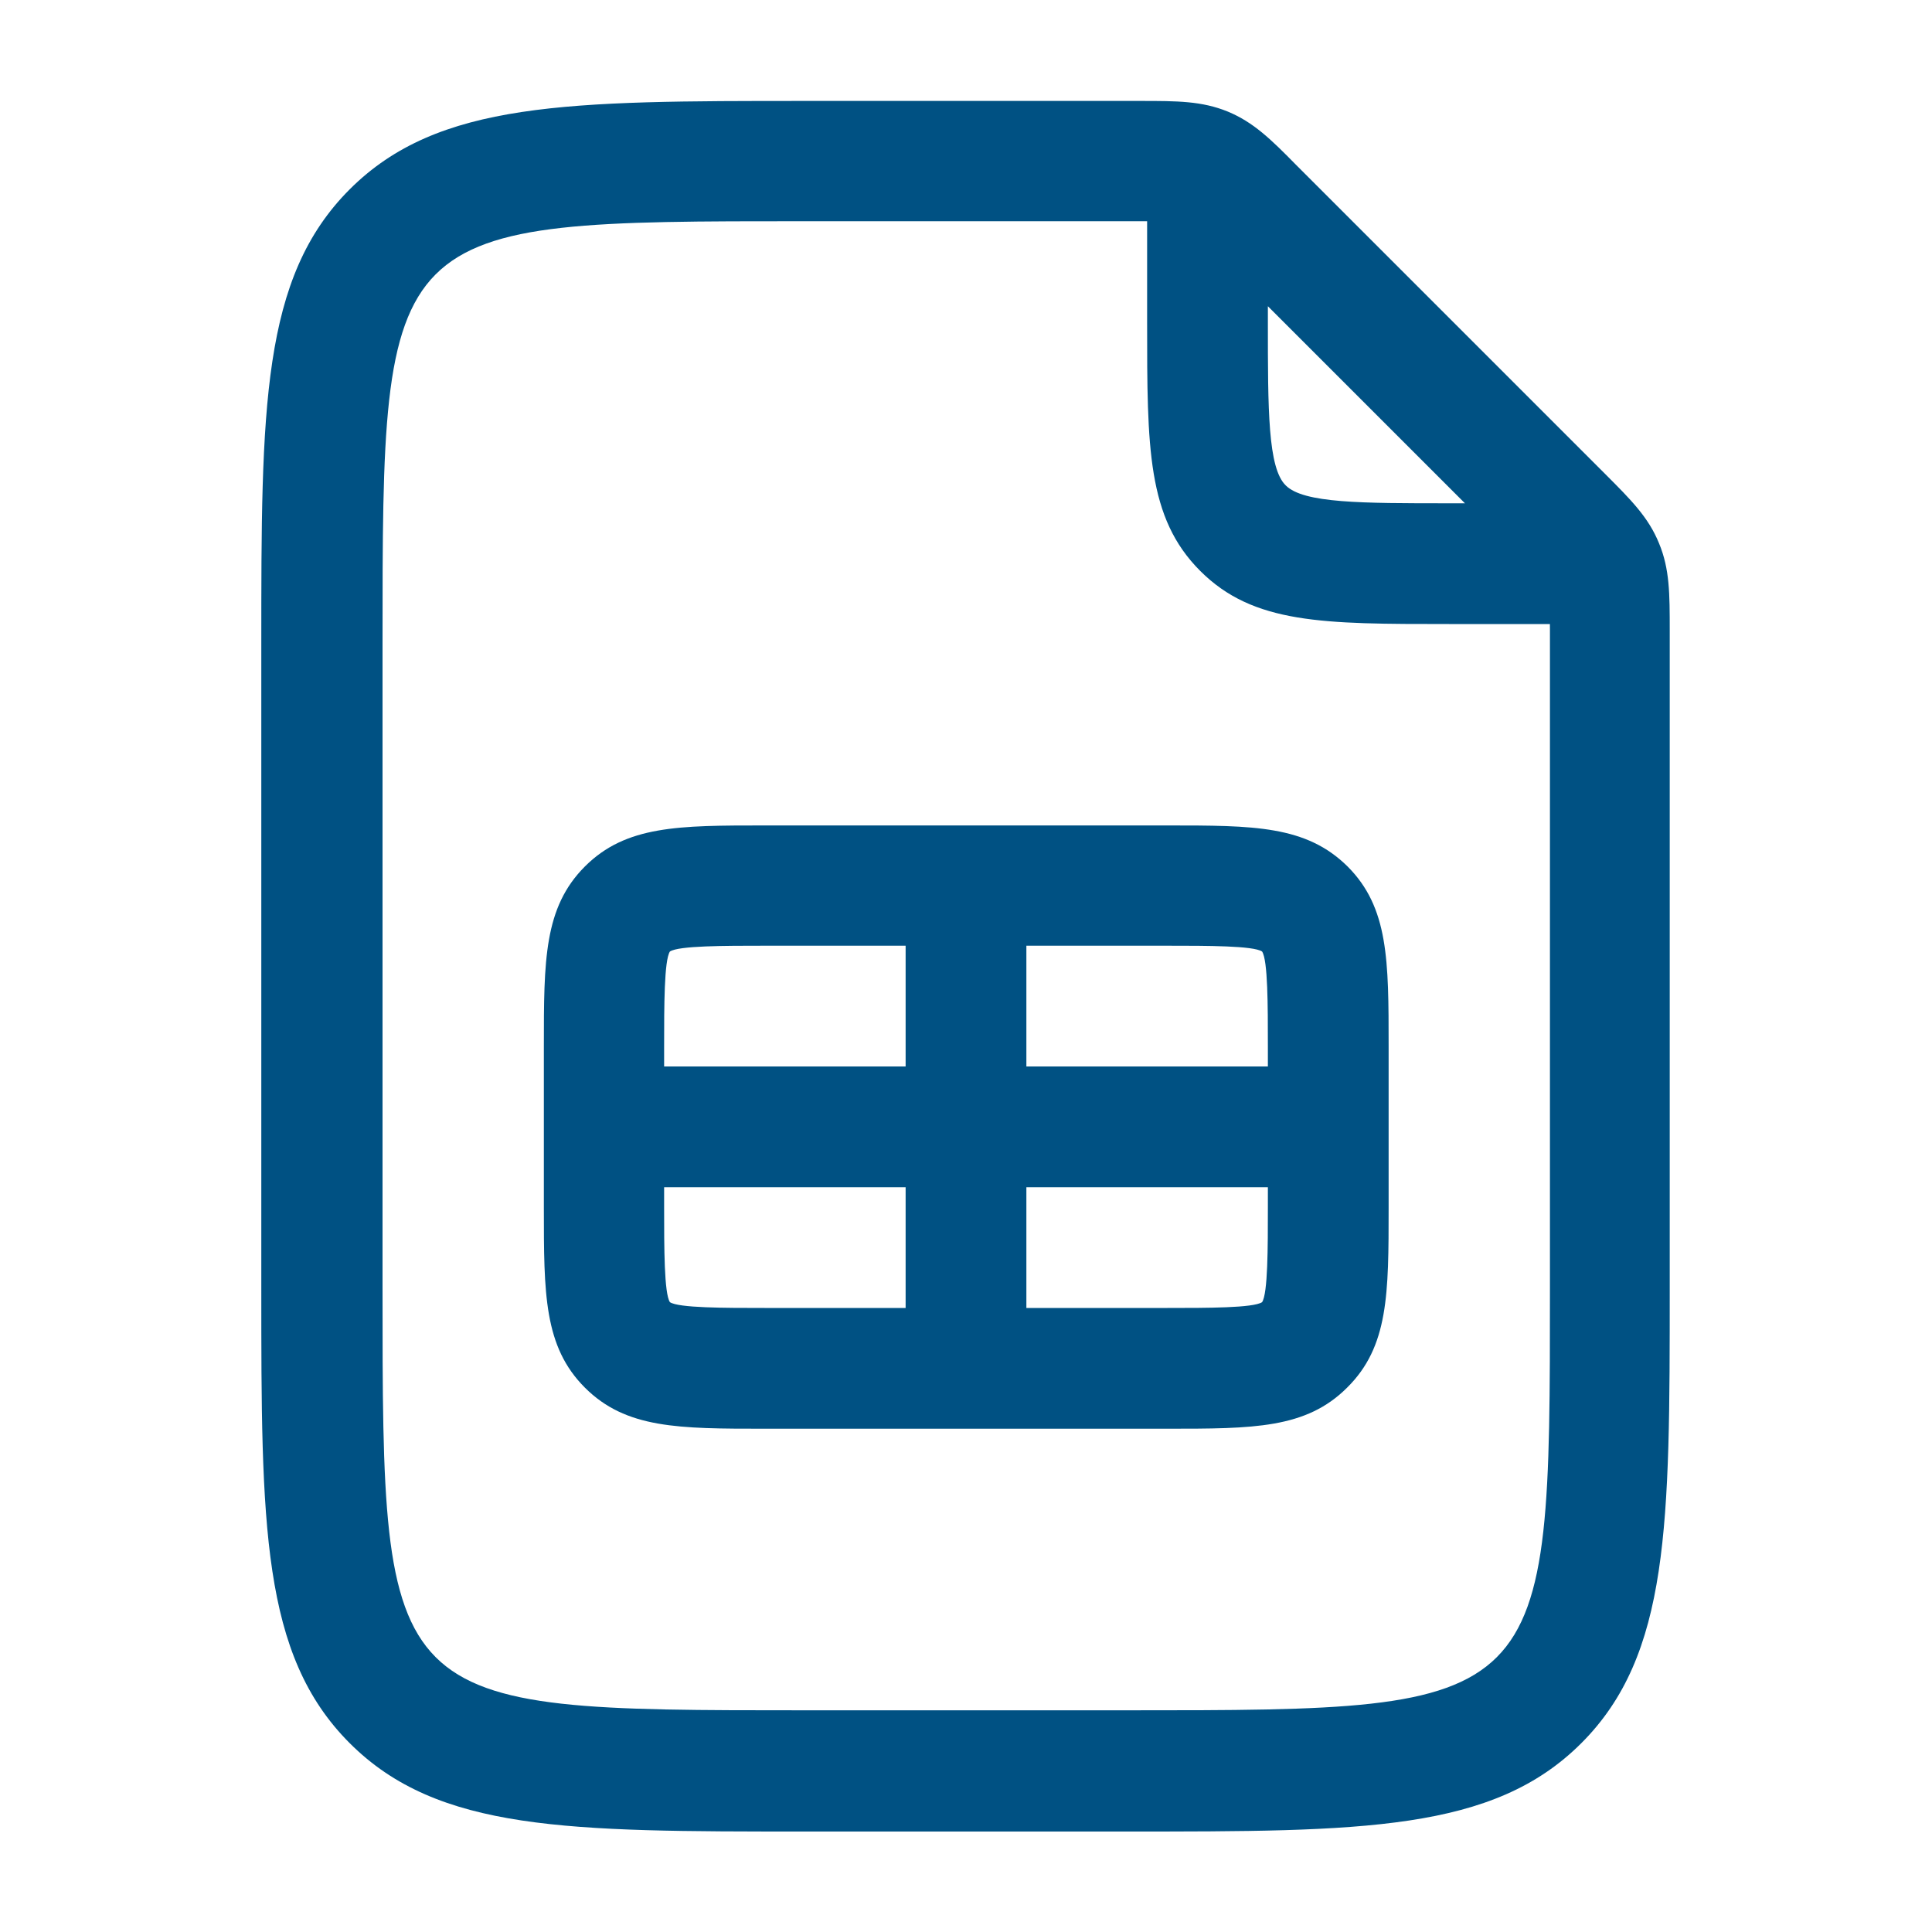 <svg width="40" height="40" viewBox="0 0 40 40" fill="none" xmlns="http://www.w3.org/2000/svg">
<path d="M23.61 2.09C24.37 2.09 24.88 2.09 25.42 2.31C25.95 2.53 26.31 2.88 26.84 3.42L33.23 9.81C33.77 10.35 34.13 10.71 34.349 11.25C34.569 11.78 34.57 12.29 34.57 13.05V26.67C34.57 31.56 34.57 34.26 32.74 36.09C30.91 37.92 28.21 37.92 23.32 37.92H16.66C11.77 37.92 9.07 37.92 7.24 36.09C5.41 34.26 5.41 31.56 5.41 26.67V13.34C5.41 8.45 5.41 5.75 7.24 3.92C9.07 2.09 11.77 2.09 16.66 2.09H23.61ZM16.67 4.58C12.31 4.58 10.12 4.58 9.02 5.68C7.92 6.78 7.92 8.97 7.92 13.33V26.66C7.92 31.02 7.92 33.21 9.02 34.31C10.12 35.41 12.31 35.41 16.67 35.41H23.34C27.7 35.41 29.89 35.41 30.99 34.31C32.09 33.209 32.09 31.02 32.09 26.66V13.04C32.09 13.001 32.089 12.961 32.089 12.92H30C27.39 12.92 25.95 12.92 24.849 11.82C23.75 10.72 23.75 9.28 23.75 6.67V4.58H16.67ZM24.17 17.09C25.96 17.09 27.04 17.09 27.9 17.939C28.75 18.79 28.75 19.88 28.75 21.67V25C28.75 26.79 28.75 27.88 27.89 28.73C27.04 29.579 25.95 29.58 24.16 29.58H15.84C14.05 29.58 12.96 29.579 12.11 28.73C11.26 27.88 11.26 26.79 11.26 25V21.67C11.26 19.88 11.26 18.79 12.11 17.939C12.96 17.09 14.05 17.09 15.84 17.09H24.17ZM13.75 25C13.75 25.83 13.75 26.78 13.87 26.96C14.05 27.08 15 27.08 15.83 27.08H18.75V24.58H13.75V25ZM21.25 27.08H24.17C25 27.08 25.949 27.08 26.13 26.96C26.25 26.78 26.25 25.83 26.25 25V24.58H21.25V27.08ZM15.83 19.58C15 19.58 14.05 19.58 13.87 19.7C13.75 19.881 13.75 20.831 13.75 21.66V22.08H18.75V19.58H15.83ZM21.25 22.08H26.25V21.66C26.25 20.82 26.25 19.88 26.13 19.7C25.95 19.58 25 19.58 24.17 19.58H21.25V22.08ZM26.25 6.67C26.25 8.49 26.25 9.69 26.62 10.05C26.99 10.42 28.19 10.42 30 10.42H30.33L26.25 6.34V6.67Z" fill="#005183"/>
</svg>
